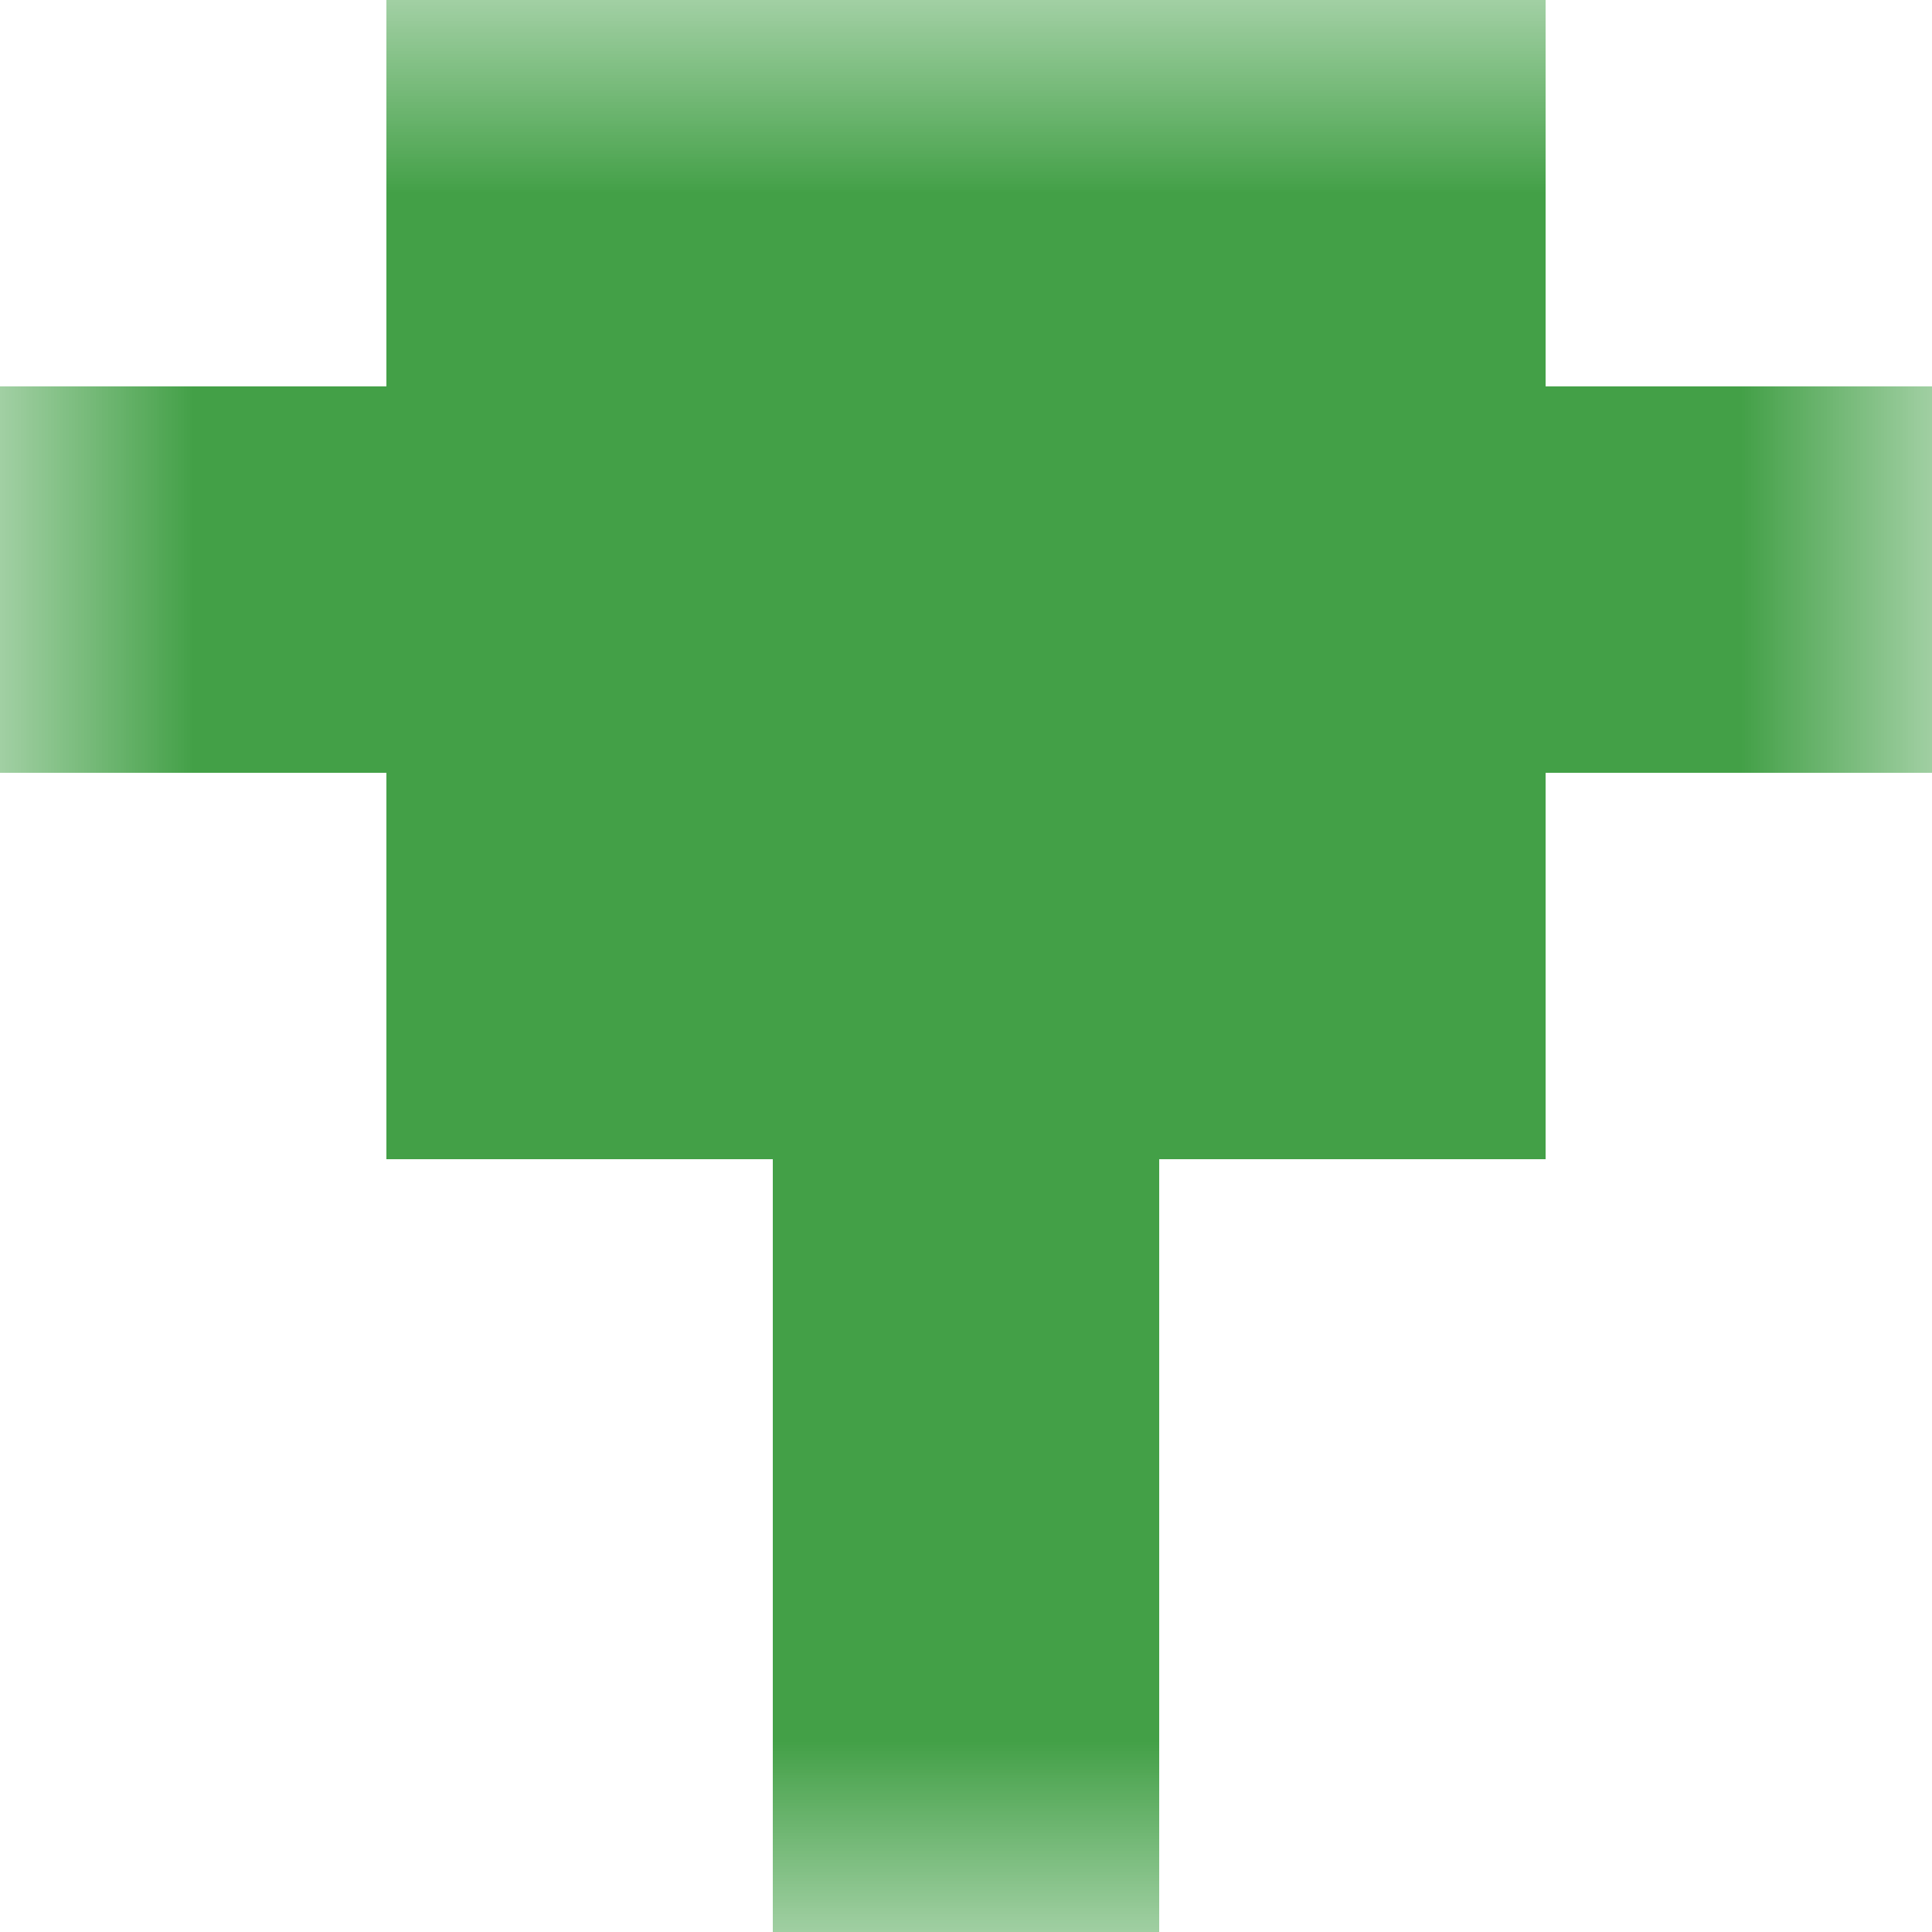 <svg xmlns="http://www.w3.org/2000/svg" viewBox="0 0 5 5" fill="none" shape-rendering="crispEdges"><mask id="viewboxMask"><rect width="5" height="5" rx="0" ry="0" x="0" y="0" fill="#fff" /></mask><g mask="url(#viewboxMask)"><path fill="#43a047" d="M1 0h3v1H1z"/><path fill="#43a047" d="M0 1h5v1H0z"/><path fill="#43a047" d="M1 2h3v1H1z"/><path fill="#43a047" d="M2 3h1v1H2z"/><path fill="#43a047" d="M2 4h1v1H2z"/></g></svg>